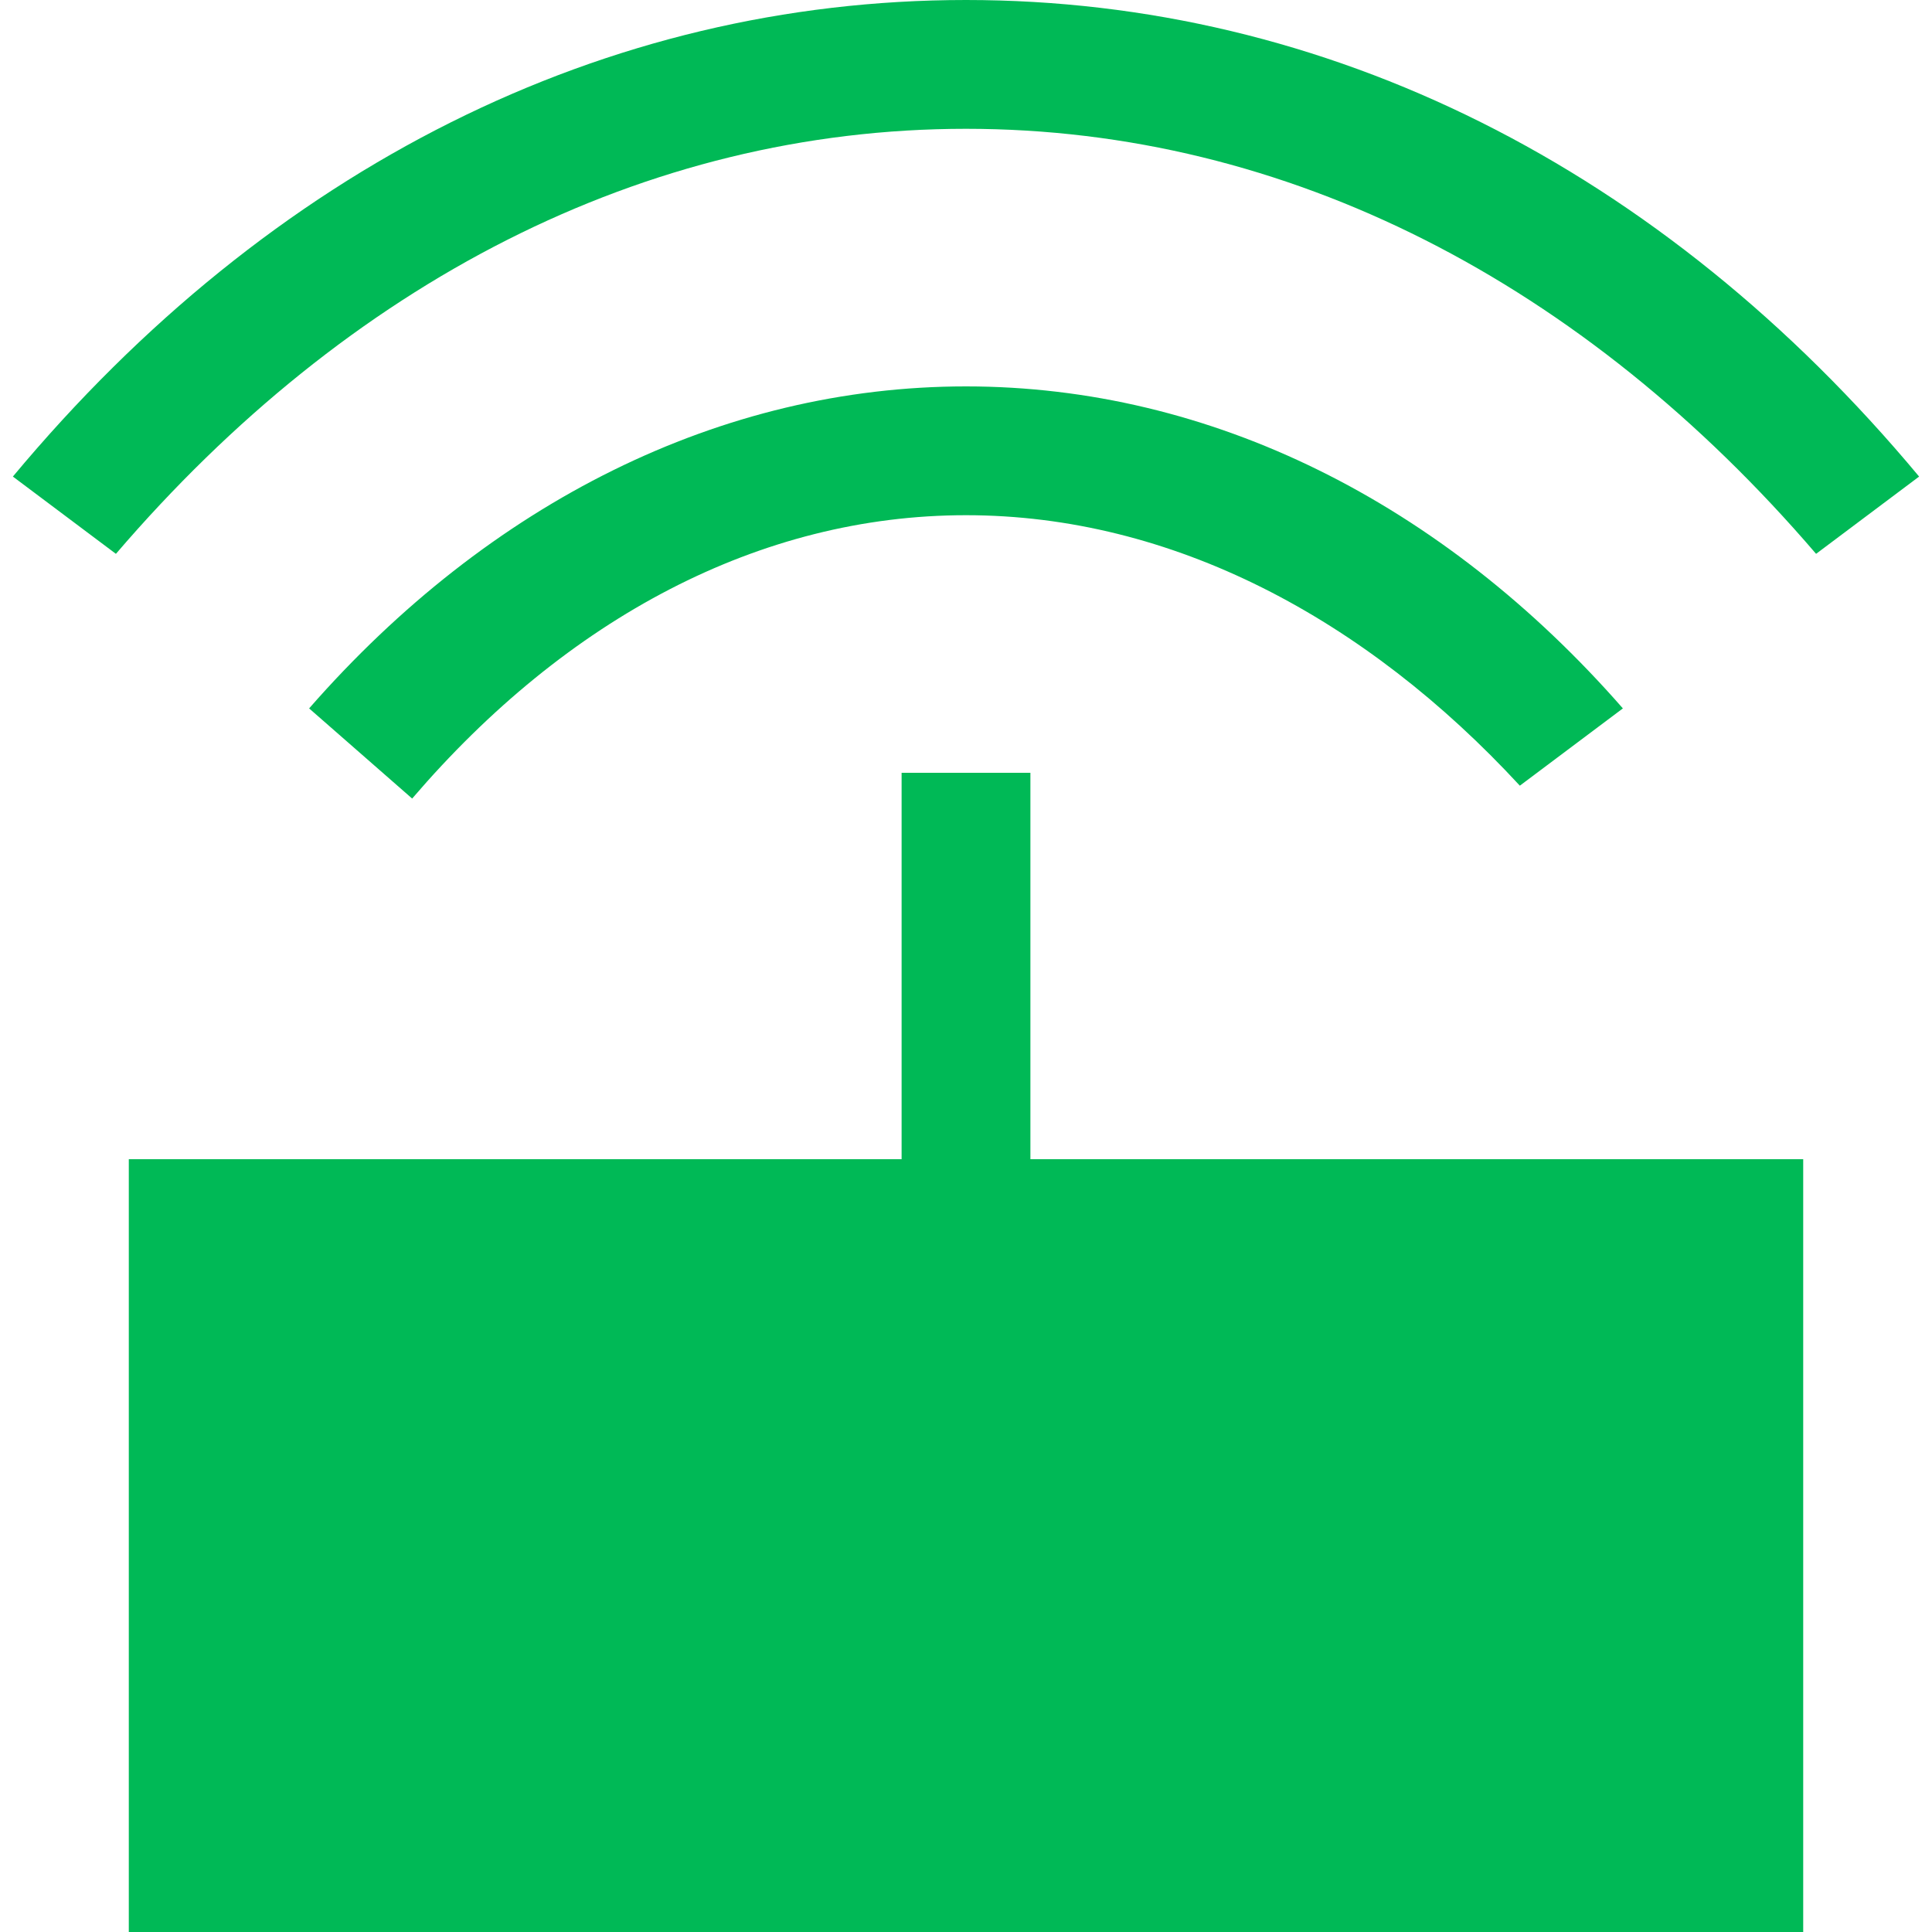 <?xml version="1.0" encoding="UTF-8"?> <!-- Generator: Adobe Illustrator 23.1.0, SVG Export Plug-In . SVG Version: 6.00 Build 0) --> <svg xmlns="http://www.w3.org/2000/svg" xmlns:xlink="http://www.w3.org/1999/xlink" id="Слой_1" x="0px" y="0px" viewBox="0 0 15 15" style="enable-background:new 0 0 15 15;" xml:space="preserve"> <style type="text/css"> .st0{fill-rule:evenodd;clip-rule:evenodd;fill:#00B956;} </style> <path class="st0" d="M7.5,1C5,1,2.7,2.2,0.9,4.3L0.1,3.7C2.1,1.3,4.7,0,7.5,0c2.8,0,5.4,1.3,7.4,3.7l-0.8,0.6C12.3,2.2,10,1,7.5,1z M7.5,4C5.9,4,4.4,4.8,3.2,6.2L2.4,5.5C3.8,3.9,5.6,3,7.5,3c1.9,0,3.7,0.9,5.1,2.5l-0.8,0.6C10.6,4.8,9.1,4,7.5,4z M7,9V6h1v3h6v6H1 V9H7z"></path> </svg> 